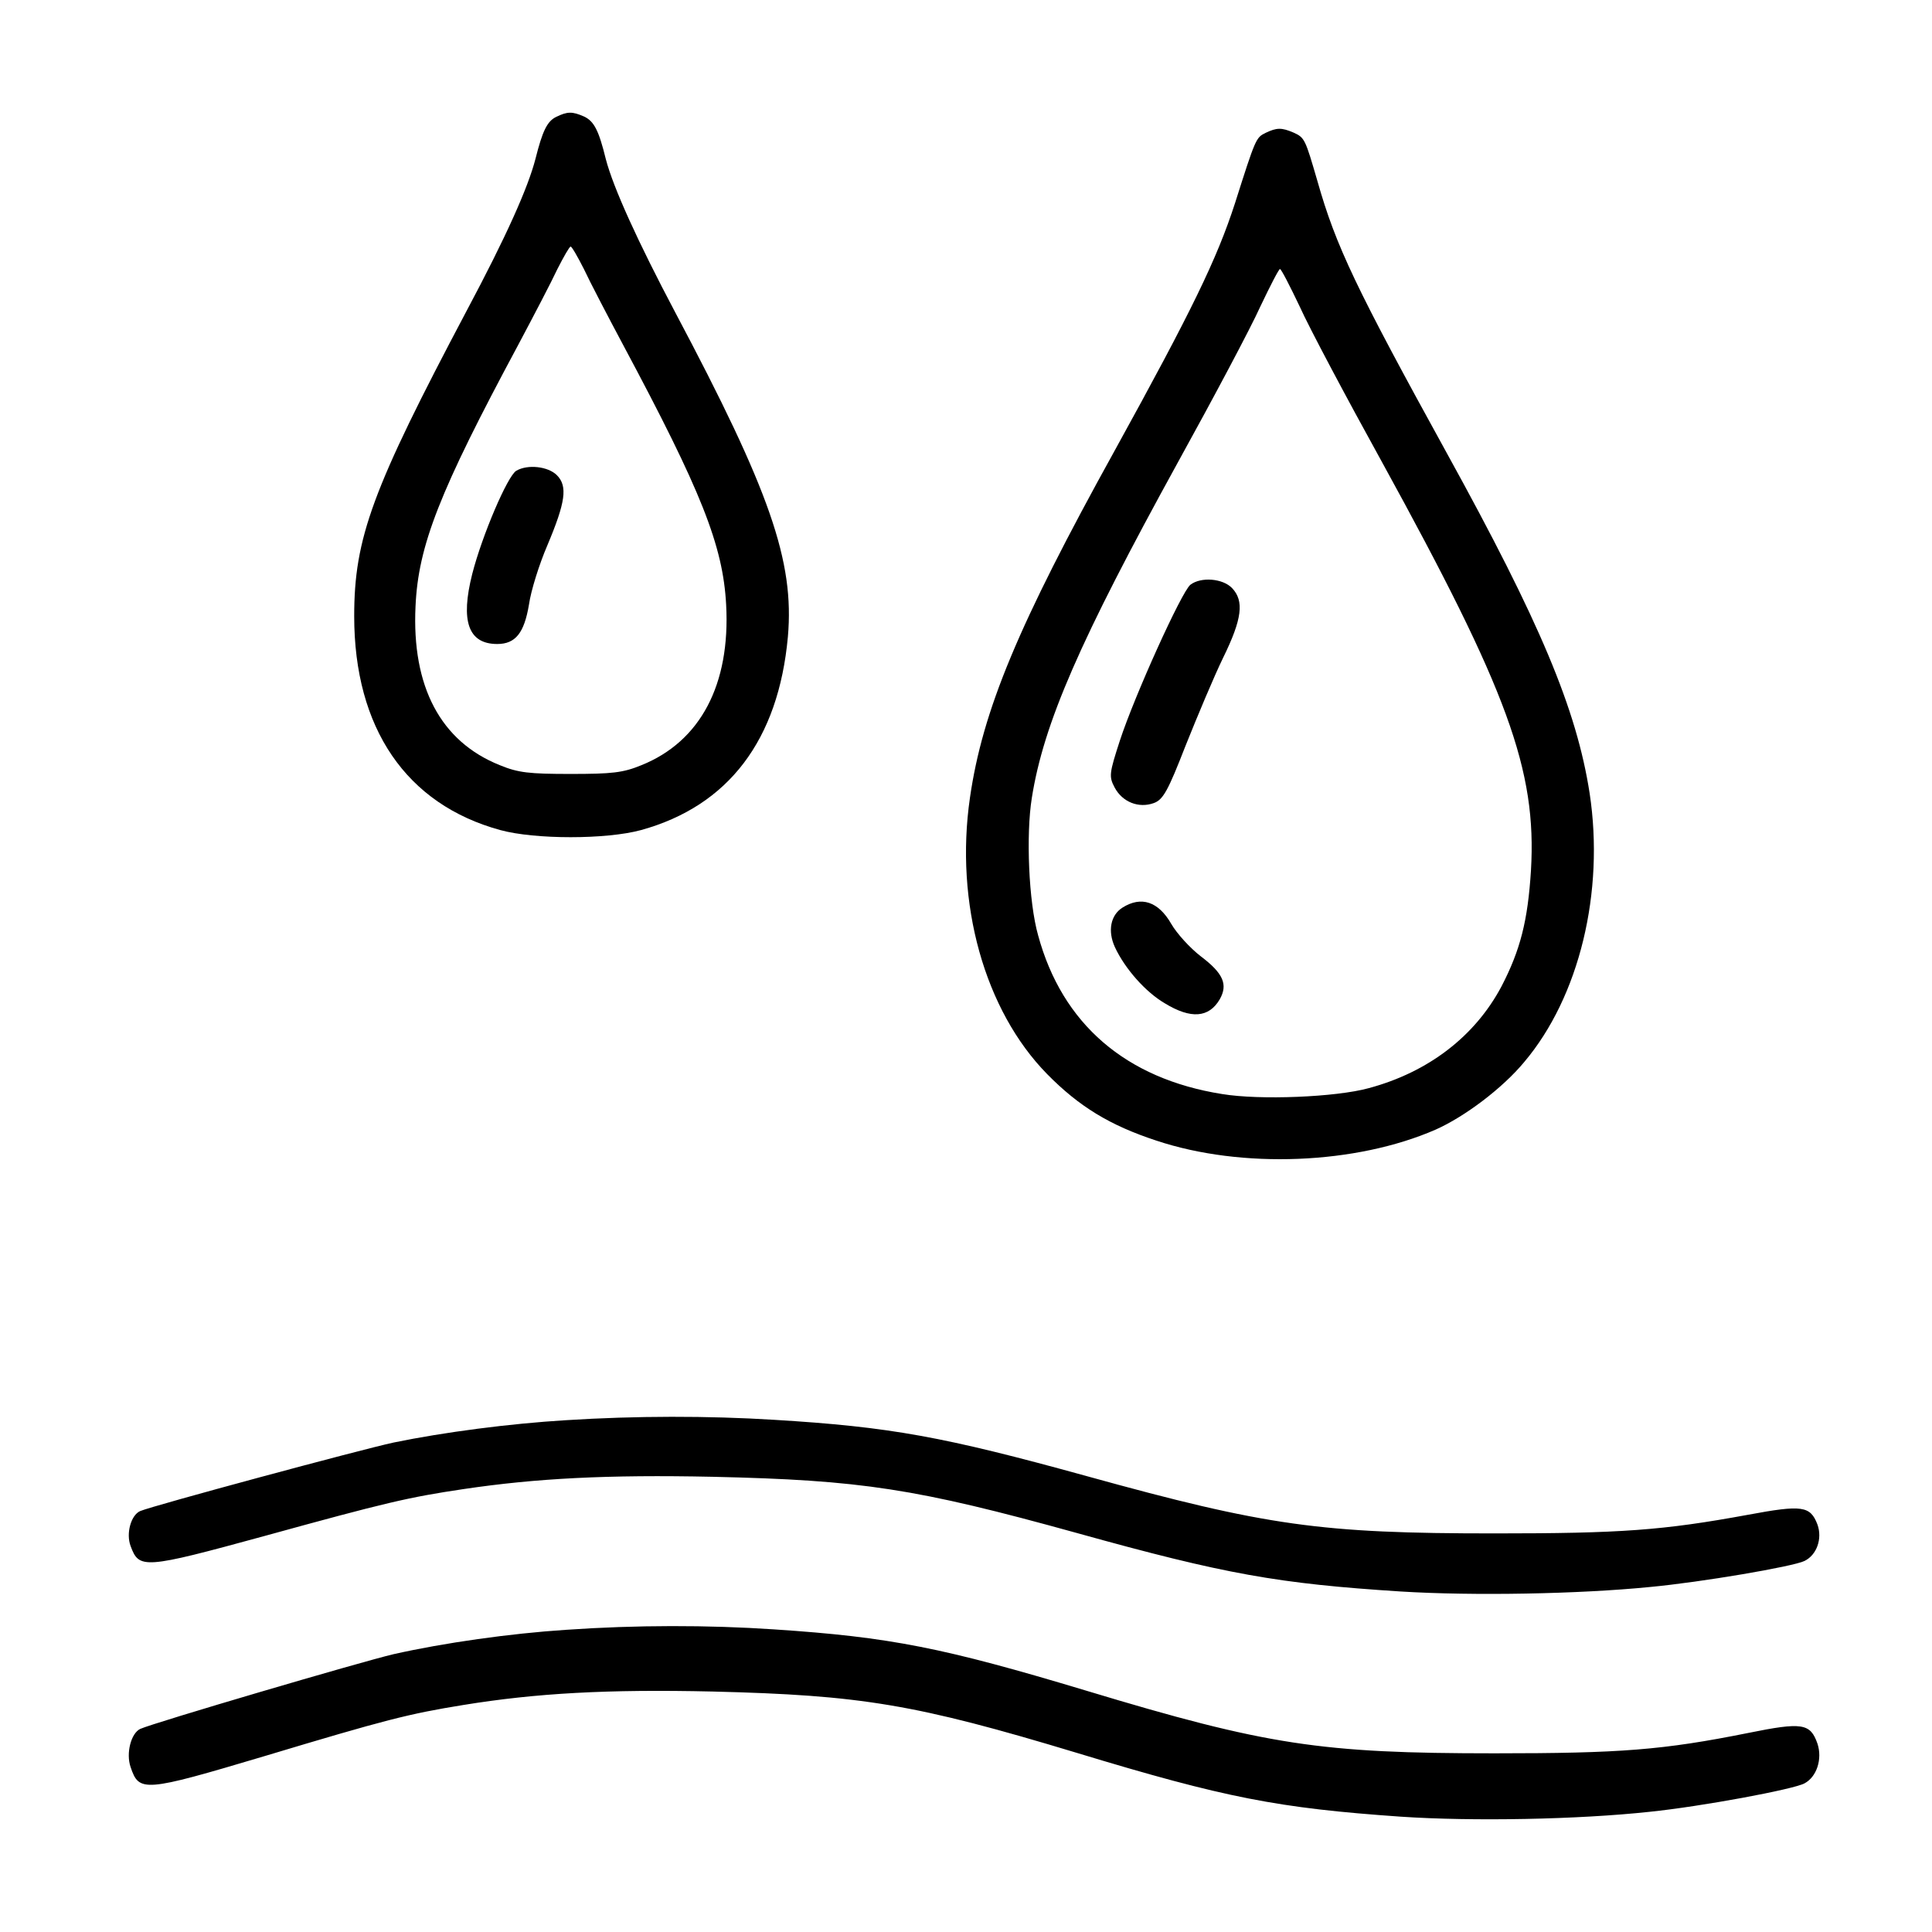 <svg width="120" height="120" viewBox="0 0 120 120" fill="none" xmlns="http://www.w3.org/2000/svg">
<path d="M34.547 7.26C33.99 7.529 33.698 8.119 33.26 9.862C32.799 11.656 31.439 14.699 28.99 19.293C23.115 30.39 22 33.411 22 38.273C22 45.221 25.227 49.96 31.076 51.558C33.234 52.147 37.652 52.147 39.814 51.558C45.249 50.058 48.354 45.96 48.937 39.551C49.35 34.859 47.821 30.488 41.947 19.416C39.62 15.02 38.091 11.656 37.63 9.888C37.191 8.097 36.9 7.529 36.27 7.234C35.54 6.918 35.249 6.918 34.547 7.26ZM36.27 16.716C36.634 17.498 37.749 19.635 38.72 21.454C43.551 30.488 44.908 33.877 45.102 37.56C45.372 42.521 43.501 46.058 39.835 47.529C38.695 47.998 38.015 48.071 35.443 48.071C32.871 48.071 32.191 47.998 31.051 47.529C27.364 46.058 25.569 42.644 25.809 37.658C25.979 33.877 27.292 30.539 32.17 21.454C33.137 19.635 34.256 17.498 34.619 16.716C35.008 15.951 35.371 15.314 35.443 15.314C35.519 15.314 35.882 15.951 36.27 16.716Z" fill="black"/>
<path d="M32.069 29.238C31.525 29.557 29.946 33.251 29.332 35.647C28.59 38.583 29.084 40 30.885 40C32.018 40 32.559 39.315 32.855 37.553C32.979 36.673 33.498 35.034 33.992 33.885C35.125 31.196 35.274 30.195 34.584 29.51C34.039 28.97 32.782 28.825 32.069 29.238Z" fill="black"/>
<path d="M78.599 8.257C78.011 8.549 77.986 8.599 76.713 12.606C75.589 16.079 74.047 19.258 69.227 28.002C63.231 38.834 61.03 44.129 60.246 49.543C59.292 56.102 61.153 62.755 65.041 66.715C67.025 68.731 68.933 69.897 71.82 70.844C77.13 72.615 84.225 72.323 89.168 70.163C90.978 69.36 93.328 67.589 94.674 65.962C98.102 61.905 99.665 55.397 98.736 49.277C97.927 44.054 95.653 38.639 89.854 28.125C84.225 17.901 82.977 15.302 81.827 11.245C81.069 8.646 81.044 8.549 80.337 8.232C79.6 7.919 79.306 7.919 78.599 8.257ZM80.728 19.042C81.316 20.352 83.615 24.676 85.842 28.708C93.648 42.913 95.457 47.819 95.091 54.061C94.895 57.193 94.431 59.014 93.256 61.275C91.617 64.357 88.729 66.592 85.008 67.589C82.977 68.147 78.255 68.342 75.908 67.953C69.934 67.006 65.974 63.604 64.479 58.093C63.892 56.027 63.721 51.851 64.087 49.569C64.82 44.928 67.073 39.781 73.166 28.708C75.393 24.676 77.692 20.352 78.28 19.042C78.893 17.753 79.43 16.709 79.502 16.709C79.578 16.709 80.115 17.753 80.728 19.042Z" fill="black"/>
<path d="M73.935 36.322C73.382 36.77 70.46 43.23 69.553 46.013C68.9 48.022 68.873 48.234 69.224 48.898C69.706 49.824 70.736 50.22 71.669 49.879C72.248 49.667 72.55 49.109 73.632 46.331C74.364 44.502 75.394 42.041 75.973 40.848C77.156 38.438 77.283 37.327 76.529 36.53C75.95 35.922 74.588 35.816 73.935 36.322Z" fill="black"/>
<path d="M69.717 56.375C68.972 56.847 68.795 57.834 69.245 58.822C69.868 60.168 71.158 61.624 72.352 62.319C73.97 63.306 75.087 63.217 75.758 62.073C76.282 61.152 75.983 60.457 74.59 59.404C73.919 58.888 73.1 57.991 72.75 57.386C71.954 55.996 70.885 55.637 69.717 56.375Z" fill="black"/>
<path d="M35.149 88.211C31.673 88.421 27.581 88.952 24.441 89.6C22.404 90.039 9.533 93.508 8.707 93.855C8.134 94.108 7.817 95.243 8.112 96.028C8.644 97.462 8.898 97.462 16.426 95.404C23.976 93.323 25.374 92.998 28.788 92.49C33.304 91.818 37.736 91.588 44.267 91.726C53.511 91.935 56.862 92.442 66.891 95.219C76.117 97.787 79.404 98.363 86.995 98.85C91.489 99.128 98.043 99.011 102.474 98.572C105.674 98.274 111.379 97.3 112.08 96.954C112.844 96.584 113.202 95.566 112.884 94.688C112.441 93.529 111.932 93.46 108.581 94.084C103.279 95.058 100.67 95.243 92.825 95.243C82.032 95.243 78.681 94.78 67.486 91.681C58.6 89.23 55.316 88.626 48.083 88.187C43.991 87.934 39.496 87.934 35.149 88.211Z" fill="black"/>
<path d="M35.149 101.231C31.673 101.459 27.581 102.038 24.441 102.745C22.404 103.224 9.533 107.009 8.707 107.387C8.134 107.664 7.817 108.902 8.112 109.758C8.644 111.322 8.898 111.322 16.426 109.077C23.976 106.807 25.374 106.452 28.788 105.898C33.304 105.165 37.736 104.915 44.267 105.064C53.511 105.292 56.862 105.846 66.891 108.876C76.117 111.677 79.404 112.305 86.995 112.836C91.489 113.139 98.043 113.012 102.474 112.533C105.674 112.204 111.379 111.146 112.08 110.768C112.844 110.364 113.202 109.253 112.884 108.296C112.441 107.032 111.932 106.957 108.581 107.638C103.279 108.7 100.67 108.902 92.825 108.902C82.032 108.902 78.681 108.397 67.486 105.016C58.6 102.341 55.316 101.683 48.083 101.204C43.991 100.928 39.496 100.928 35.149 101.231Z" fill="black"/>
</svg>
